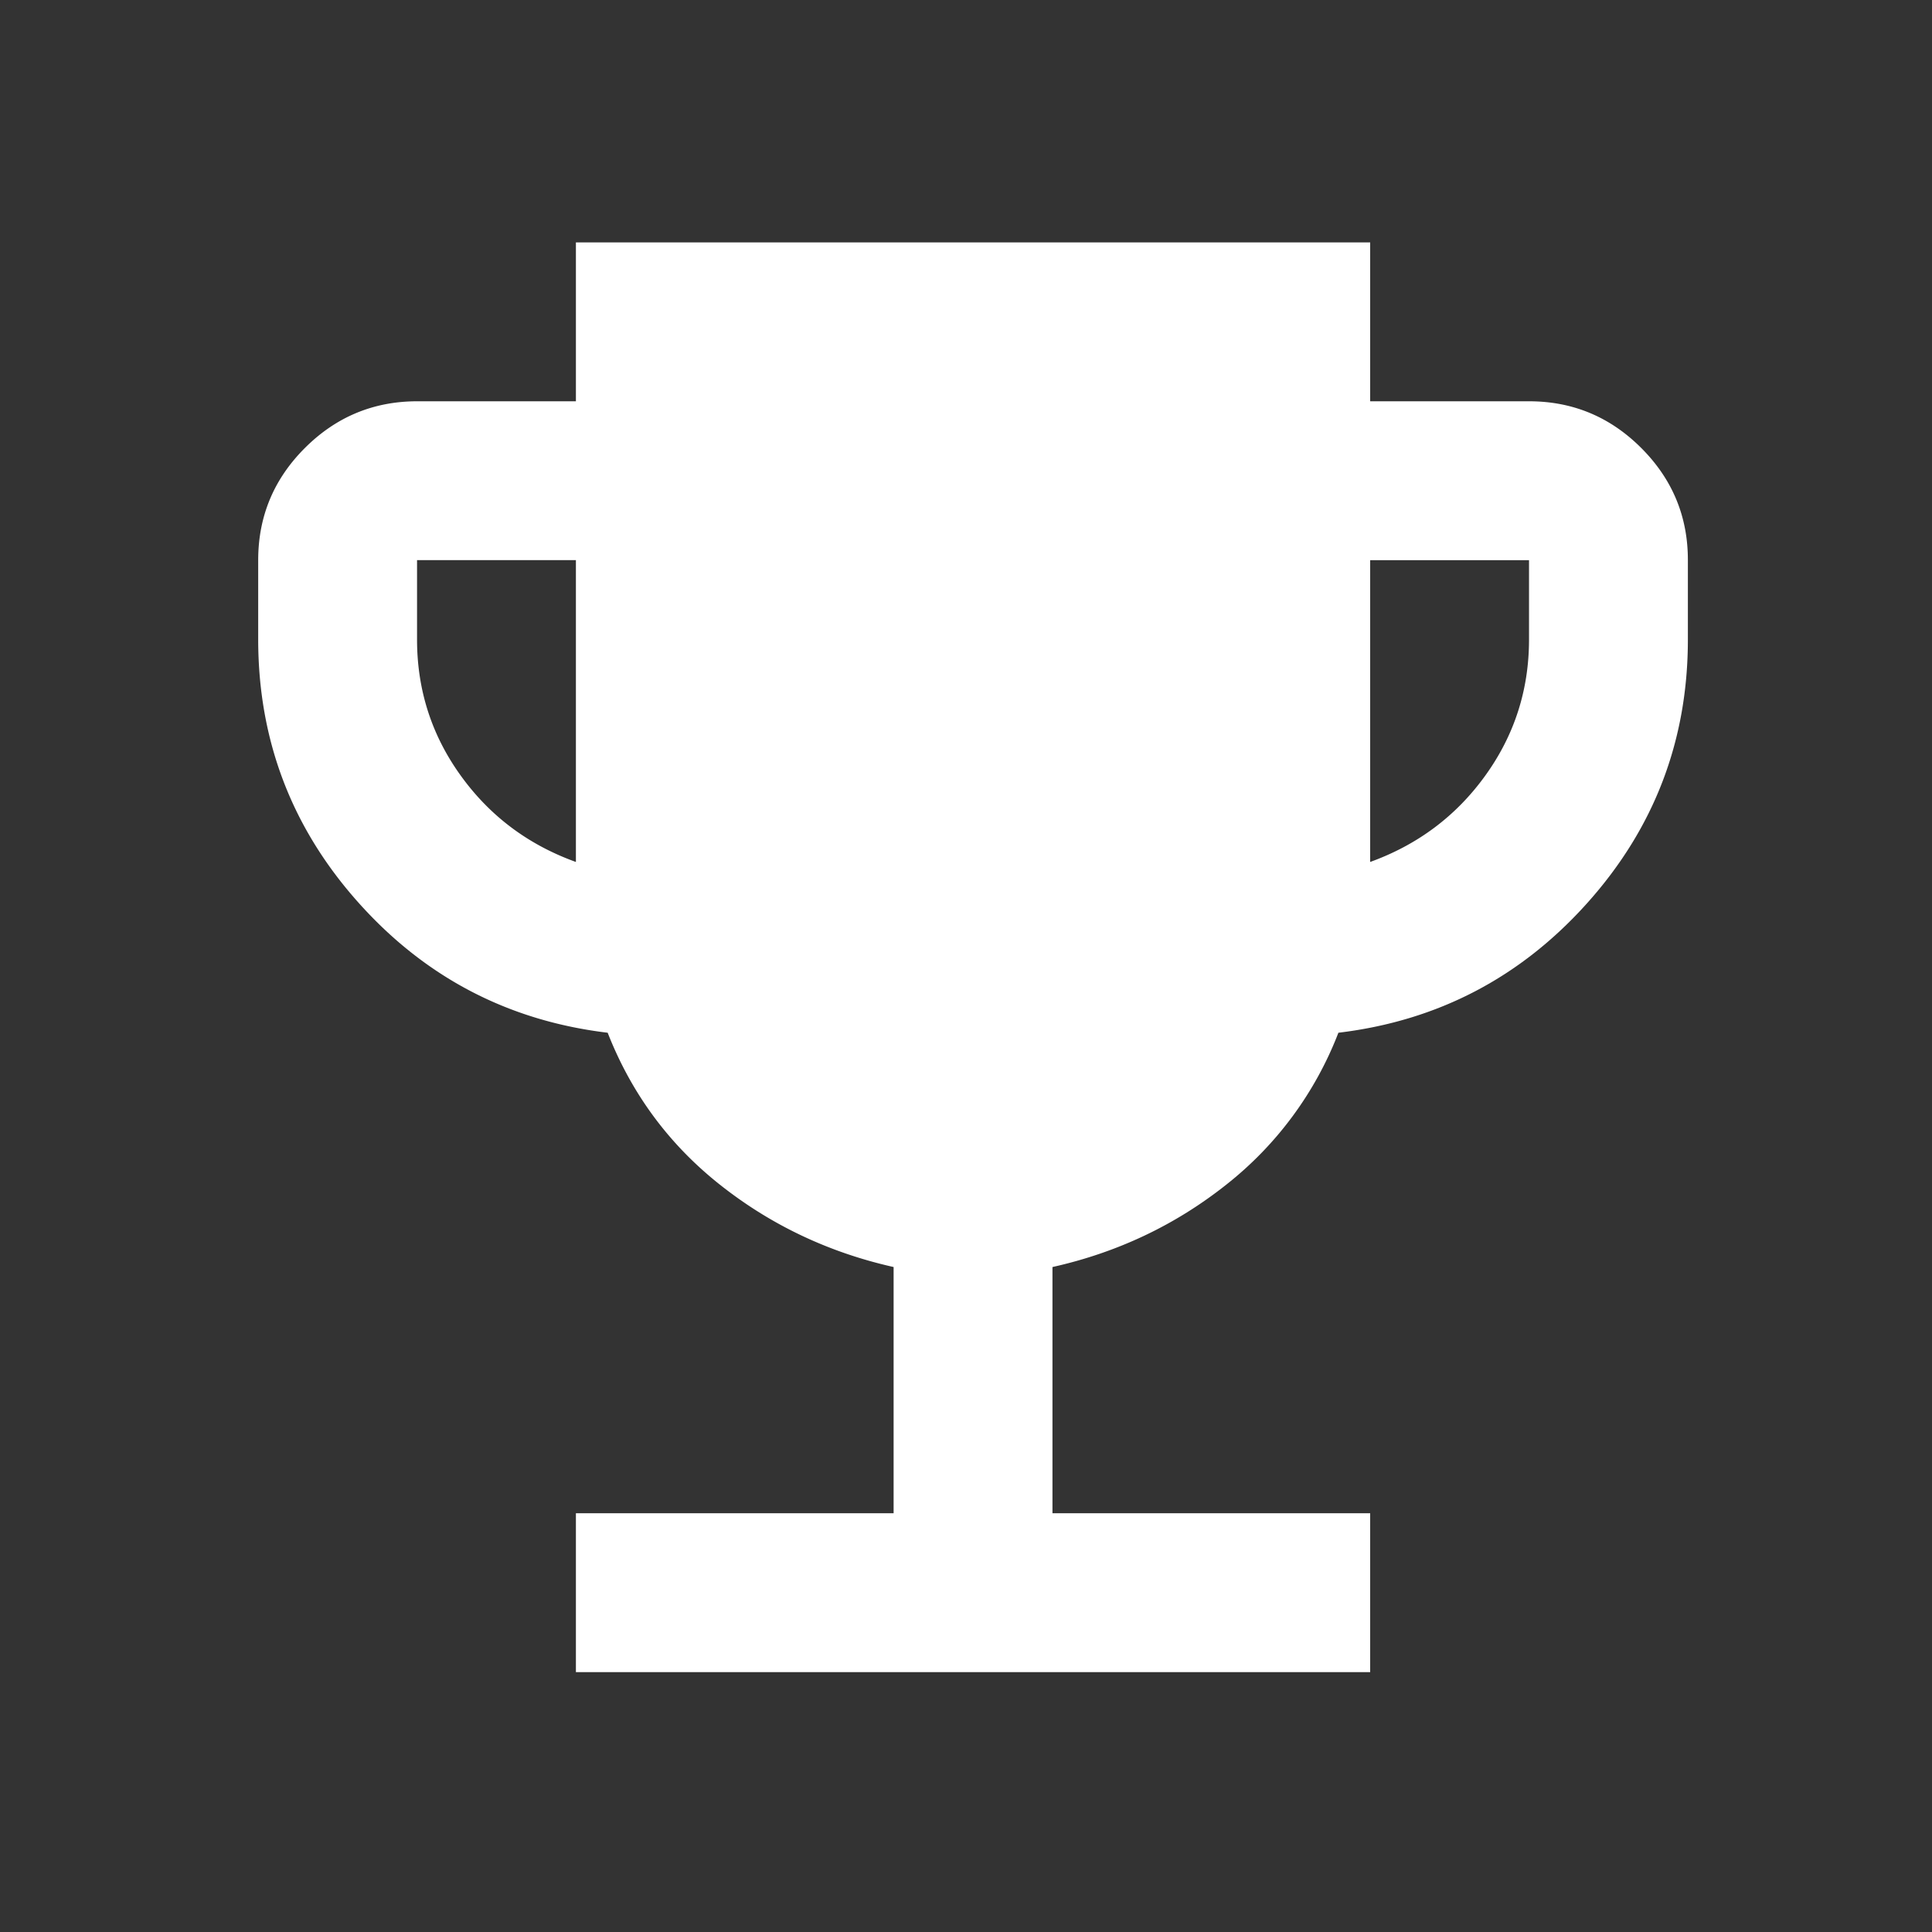 <svg xmlns="http://www.w3.org/2000/svg" width="81" height="81" fill="none" viewBox="0 0 81 81"><rect x="0" y="0" width="81" height="81" fill="#333333" stroke="none"/><path fill="#fff" d="M24.145 70.104v-6.66h13.32V53.121q-4.08-.916-7.283-3.453t-4.705-6.37q-6.244-.75-10.446-5.452-4.203-4.702-4.206-11.032v-3.33q0-2.747 1.958-4.702t4.702-1.958h6.66v-6.66h33.3v6.66h6.66q2.747 0 4.705 1.958t1.955 4.702v3.33q0 6.327-4.206 11.032t-10.446 5.452a14.94 14.94 0 0 1-4.702 6.37q-3.204 2.541-7.286 3.453v10.323h13.32v6.66zm0-33.966V23.484h-6.66v3.33q0 3.164 1.832 5.704 1.83 2.54 4.828 3.62m33.3 0q2.997-1.083 4.828-3.623t1.832-5.7v-3.33h-6.66z"/></svg>